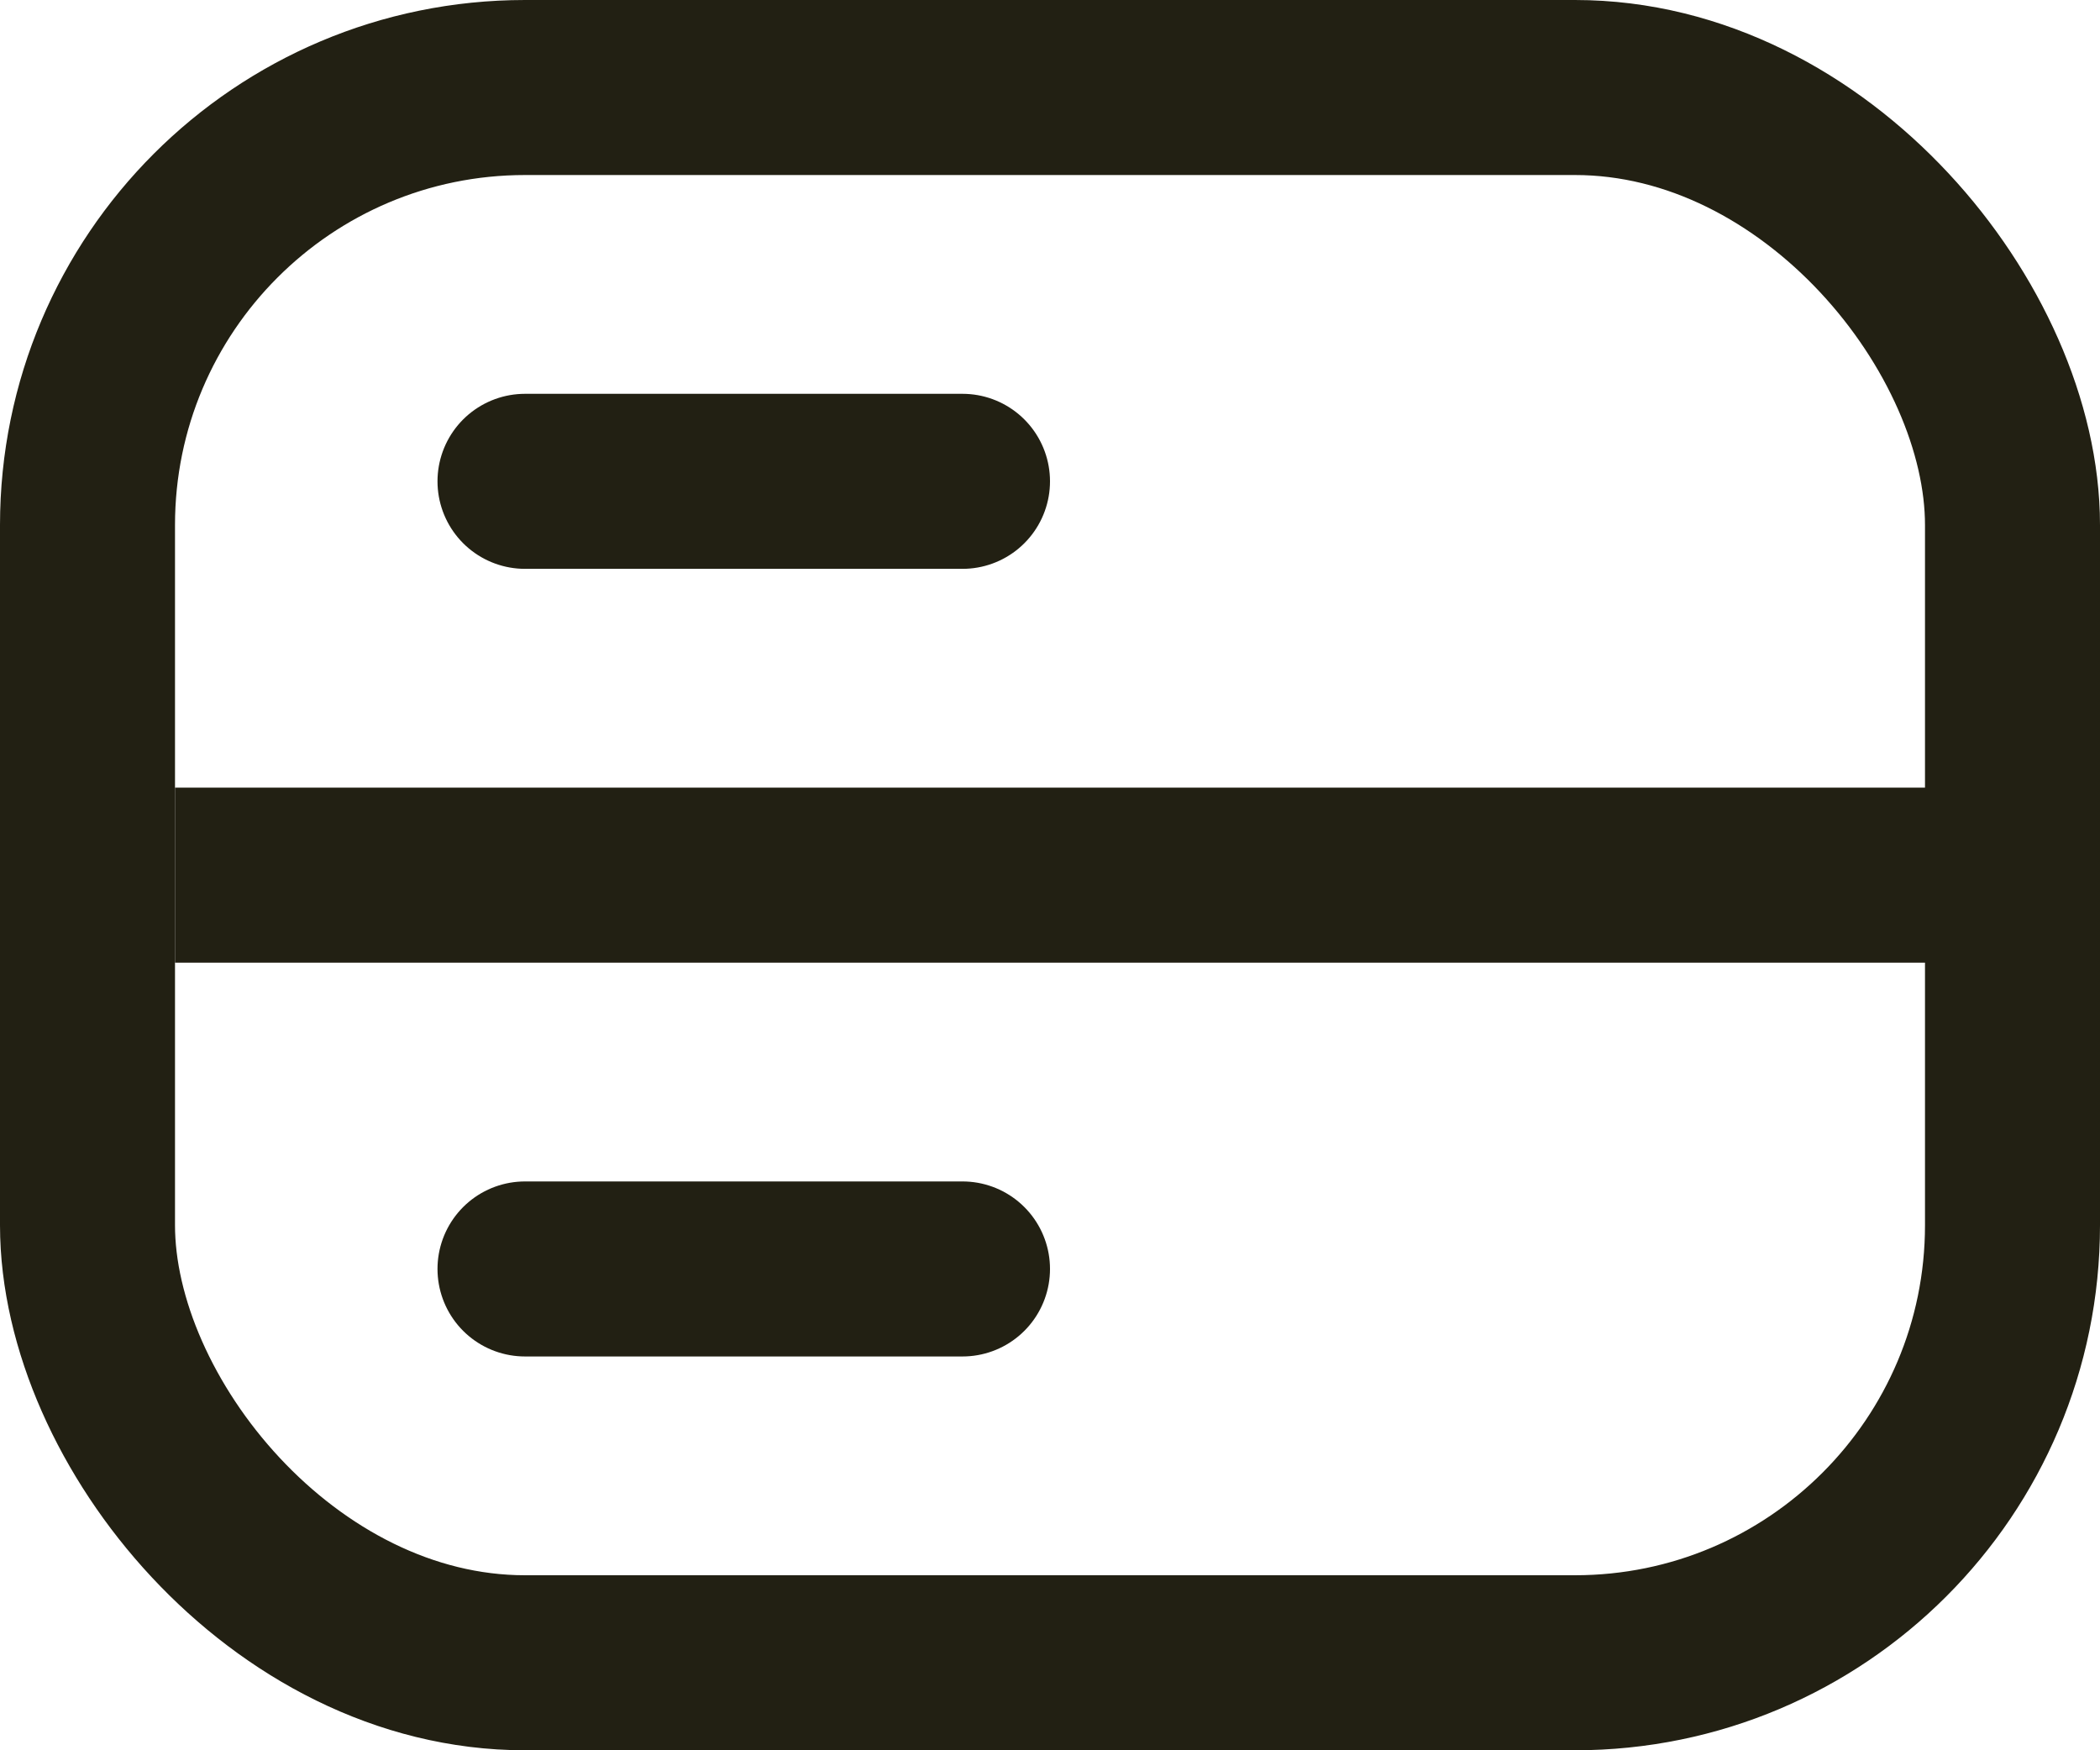 <?xml version="1.0" encoding="UTF-8"?> <svg xmlns="http://www.w3.org/2000/svg" width="24" height="20" viewBox="0 0 24 20" fill="none"><rect x="1" y="1" width="22" height="18" rx="5" stroke="#222013" stroke-width="2"></rect><line x1="2" y1="10" x2="24" y2="10" stroke="#222013" stroke-width="2"></line><path d="M6 5.5H11" stroke="#222013" stroke-width="2" stroke-linecap="round"></path><path d="M6 14.5H11" stroke="#222013" stroke-width="2" stroke-linecap="round"></path></svg> 